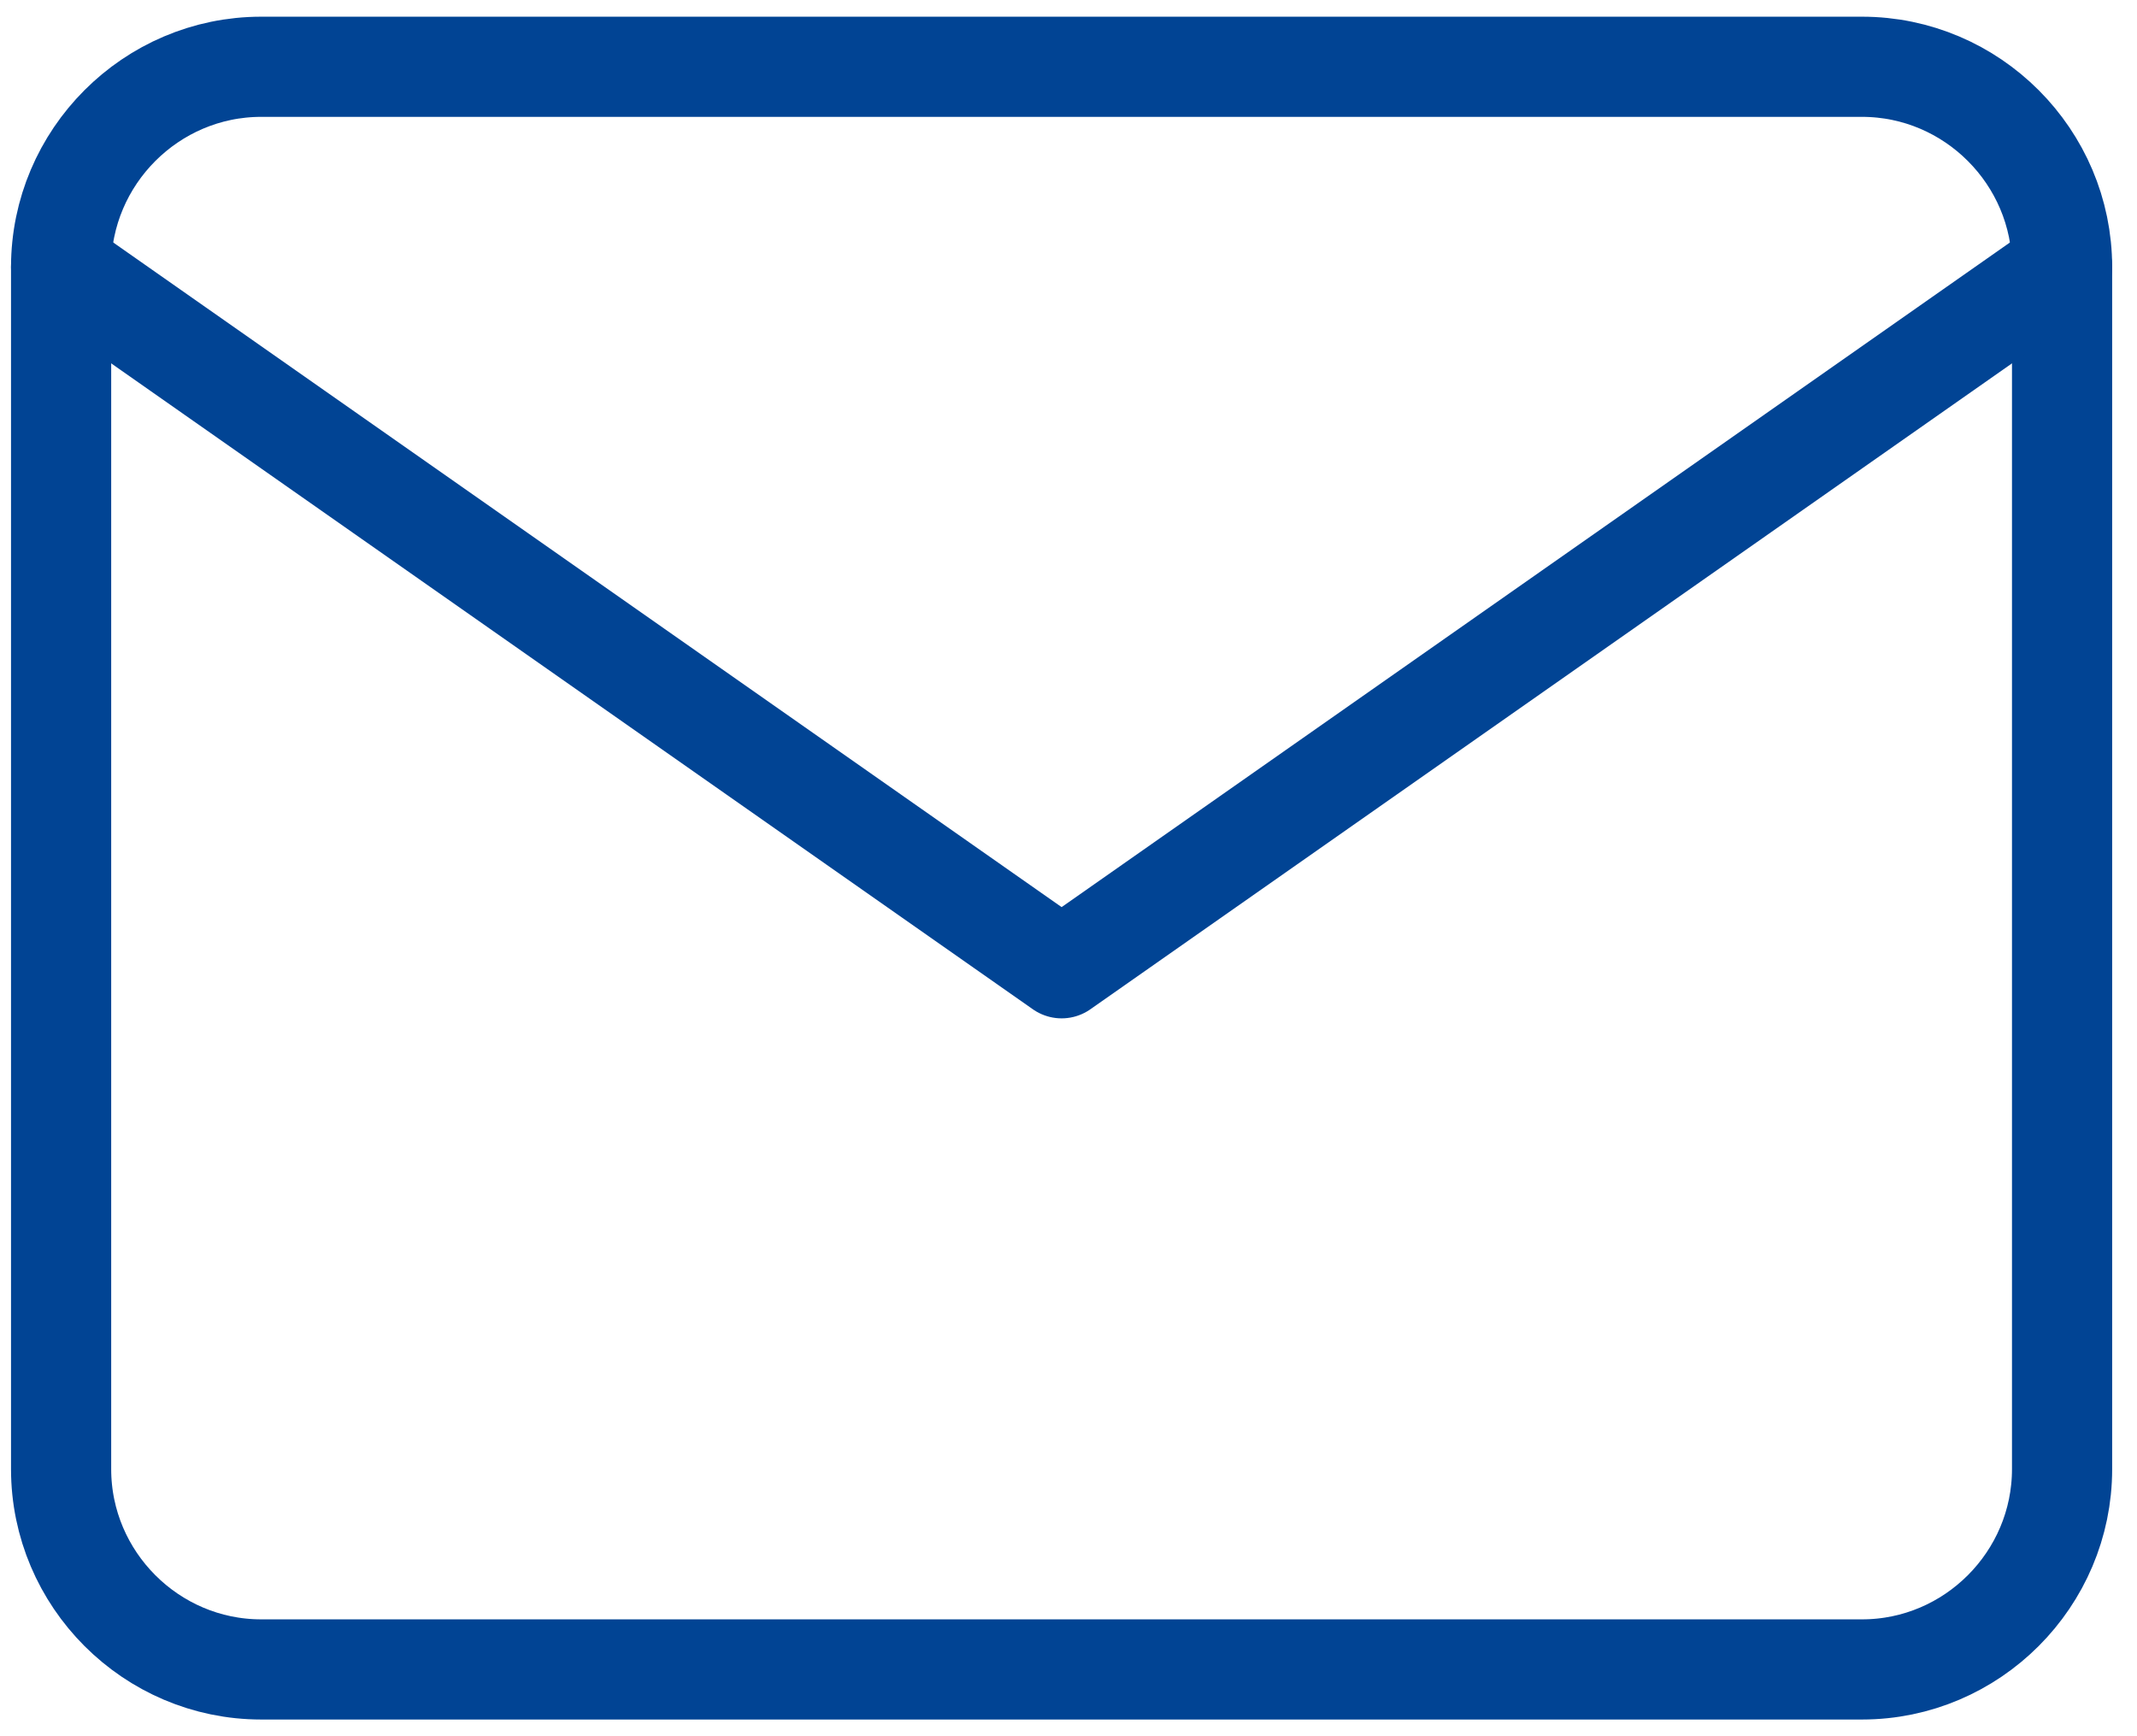 <svg width="32" height="26" viewBox="0 0 32 26" fill="none" xmlns="http://www.w3.org/2000/svg">
<path d="M3.911 1H27.882C29.53 1 30.878 2.35 30.878 4V22C30.878 23.65 29.53 25 27.882 25H3.911C2.263 25 0.915 23.65 0.915 22V4C0.915 2.35 2.263 1 3.911 1Z" stroke="#014494" stroke-width="1.5" stroke-linecap="round" stroke-linejoin="round"/>
<path d="M30.878 4L15.897 14.5L0.915 4" stroke="#014494" stroke-width="1.5" stroke-linecap="round" stroke-linejoin="round"/>
</svg>
